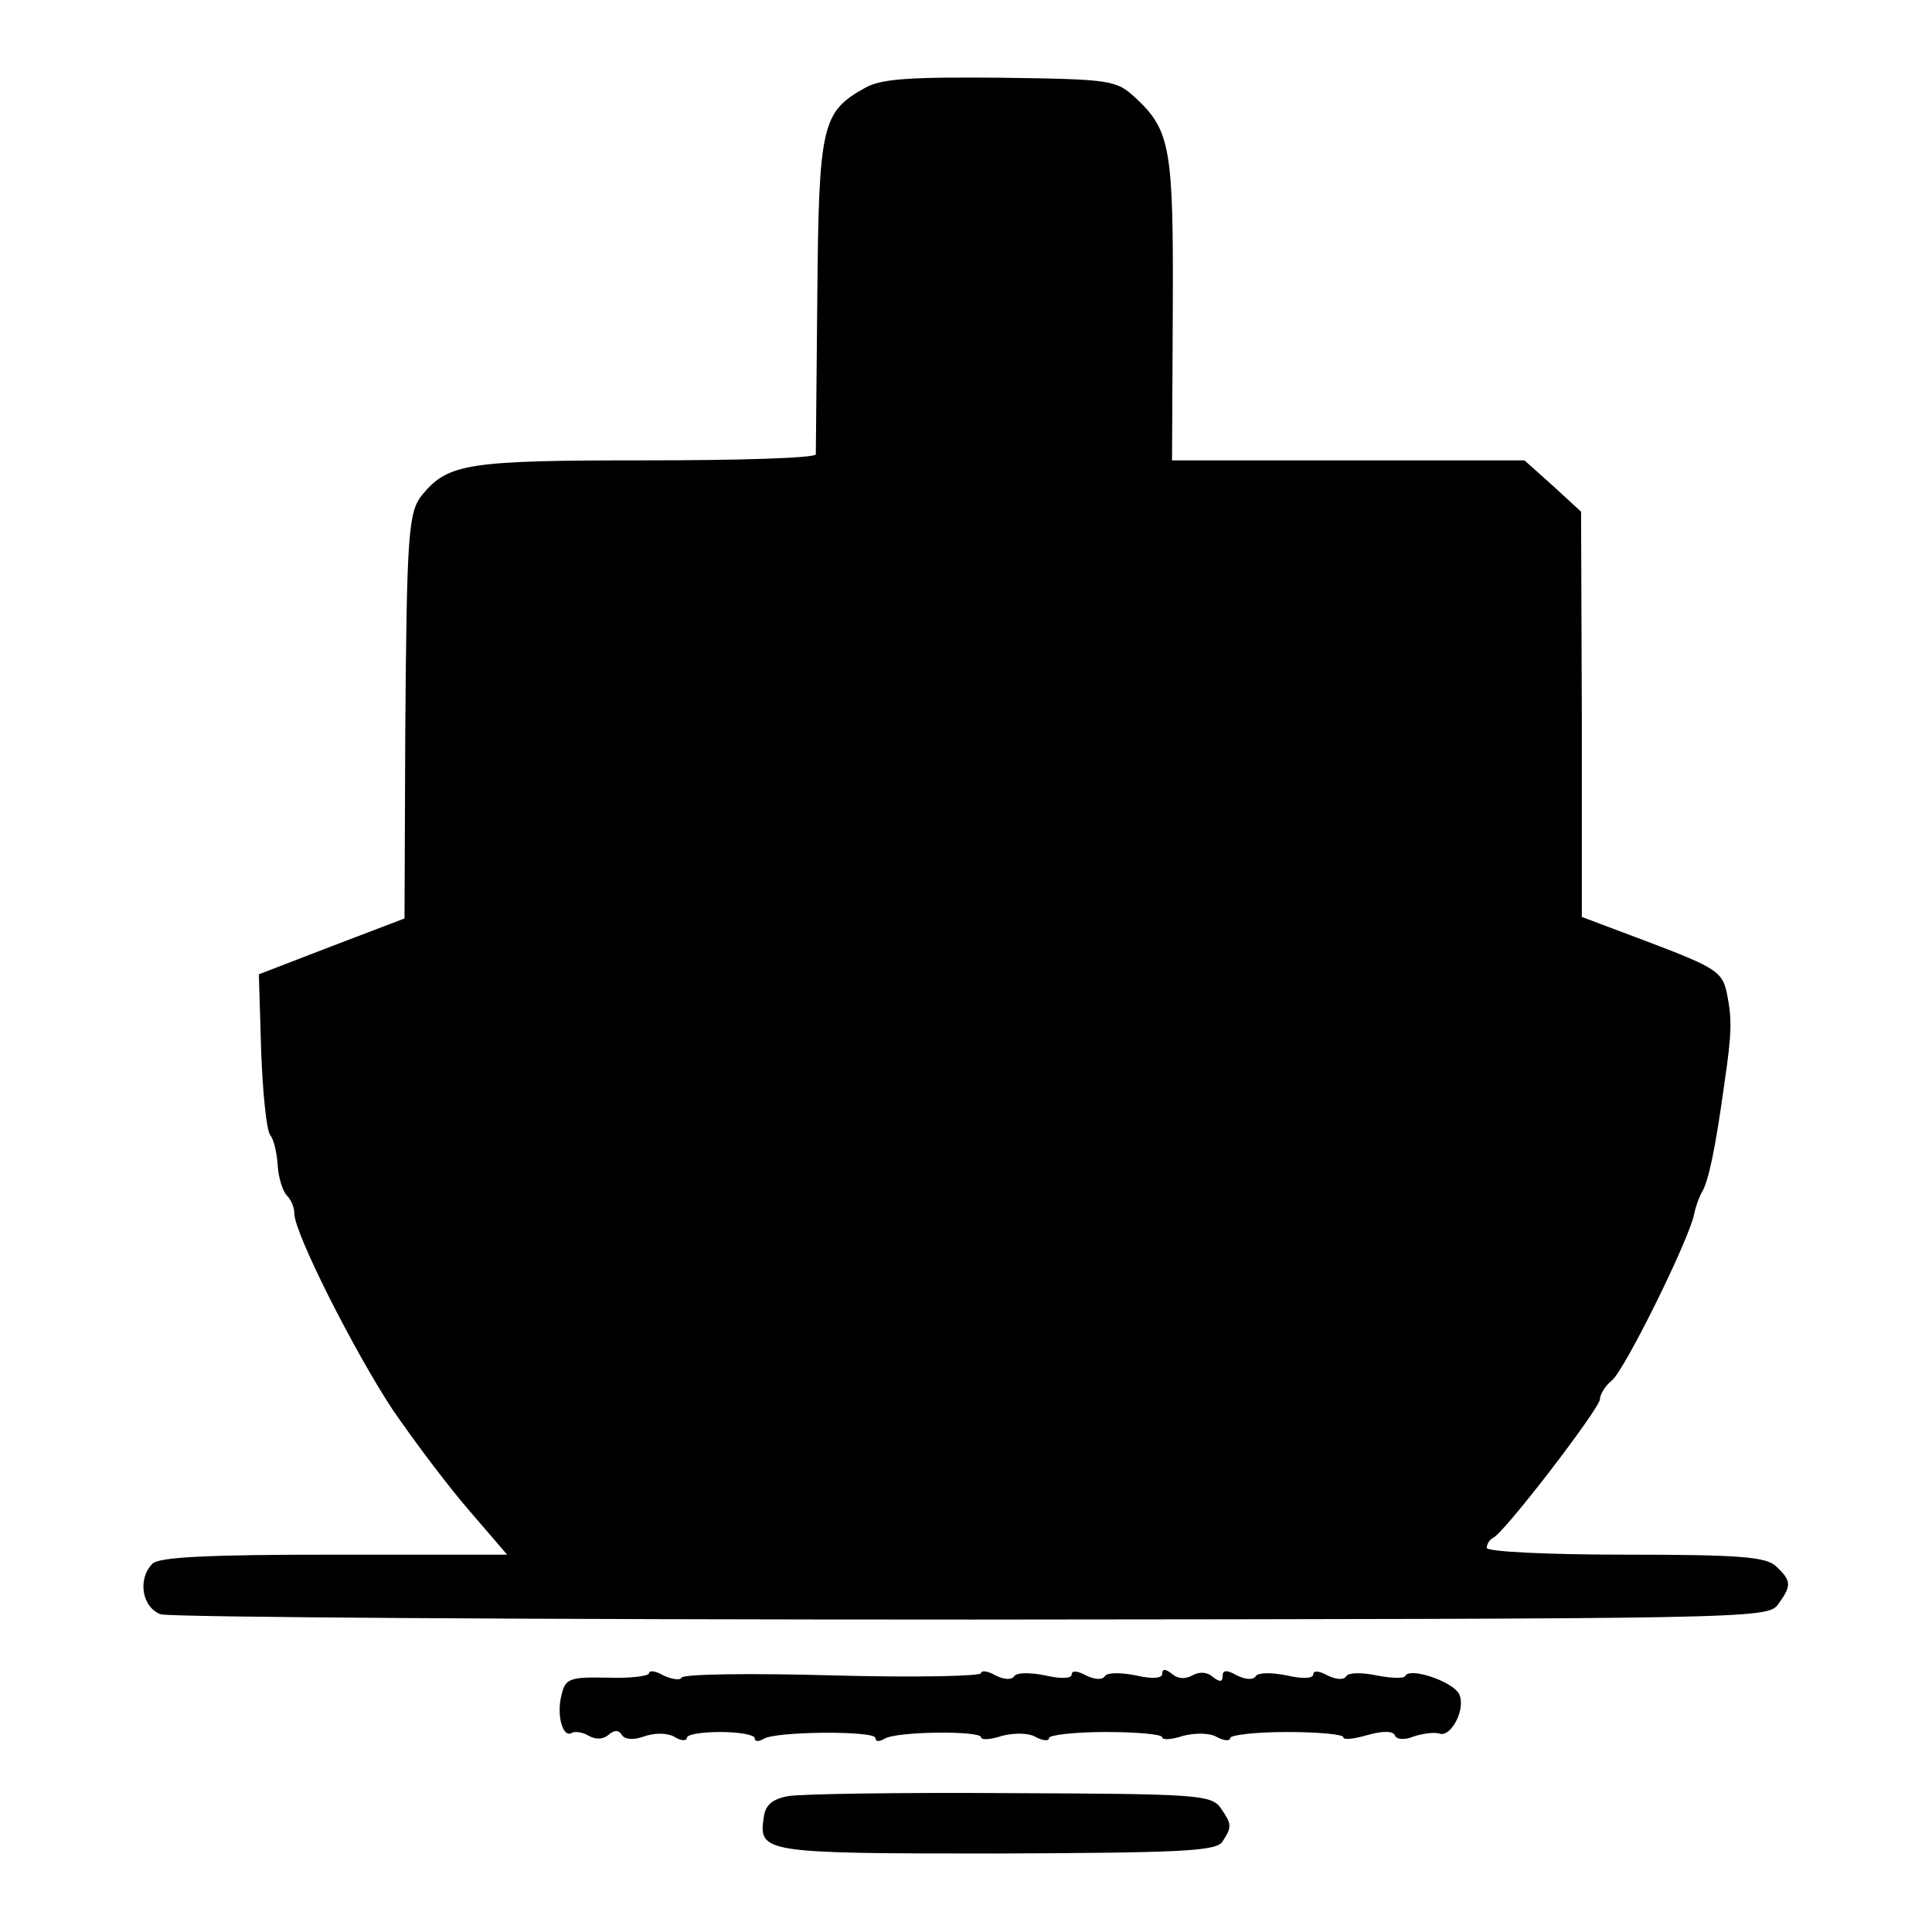 <?xml version="1.0" standalone="no"?>
<!DOCTYPE svg PUBLIC "-//W3C//DTD SVG 20010904//EN"
 "http://www.w3.org/TR/2001/REC-SVG-20010904/DTD/svg10.dtd">
<svg version="1.0" xmlns="http://www.w3.org/2000/svg"
 width="256pt" height="256pt" viewBox="0 0 256 256"
 preserveAspectRatio="xMidYMid meet">
<g transform="translate(0,256) scale(0.1,-0.1)"
fill="#000000" stroke="none">
<path d="M1147 2444 c-58 -32 -62 -49 -64 -274 -1 -113 -2 -208 -2 -212 -1 -5
-102 -8 -226 -8 -234 0 -261 -4 -295 -45 -19 -23 -21 -49 -23 -316 l-1 -246
-97 -37 -96 -37 3 -100 c2 -56 7 -106 12 -113 5 -6 9 -24 10 -41 1 -16 7 -34
12 -39 6 -6 10 -16 10 -24 0 -26 80 -184 131 -261 29 -42 74 -102 102 -134
l49 -57 -229 0 c-165 0 -232 -3 -241 -12 -20 -20 -14 -58 11 -67 12 -4 496 -7
1075 -7 1031 1 1054 1 1068 20 18 25 18 31 -2 50 -13 13 -46 16 -200 16 -105
0 -184 4 -184 9 0 5 4 11 8 13 14 5 142 172 142 184 0 6 7 18 16 25 17 14 103
188 109 221 2 10 7 23 10 28 9 15 18 58 30 145 10 68 10 85 3 120 -6 27 -15
33 -99 65 l-93 35 0 268 -1 269 -37 34 -38 34 -233 0 -234 0 1 199 c1 214 -3
238 -49 281 -26 24 -32 25 -178 27 -119 1 -158 -1 -180 -13z"/>
<path d="M860 343 c0 -4 -25 -7 -55 -6 -50 1 -56 -1 -61 -23 -7 -27 2 -58 14
-50 4 2 14 1 22 -4 9 -5 19 -5 26 1 8 7 14 7 18 0 4 -6 15 -7 29 -2 14 5 30 5
40 0 9 -6 17 -6 17 -2 0 5 20 8 45 8 25 0 45 -4 45 -8 0 -5 5 -5 12 -1 16 10
148 11 148 1 0 -5 5 -5 12 -1 15 10 128 11 128 2 0 -4 13 -3 28 2 16 4 36 4
45 -2 10 -5 17 -5 17 -1 0 4 34 8 75 8 41 0 75 -3 75 -7 0 -4 13 -3 28 2 16 4
36 4 45 -2 10 -5 17 -5 17 -1 0 4 34 8 75 8 41 0 75 -3 75 -7 0 -4 15 -2 32 3
21 6 34 5 36 0 2 -6 13 -7 25 -2 12 4 27 6 34 4 15 -6 35 31 27 51 -6 17 -67
38 -72 25 -2 -3 -18 -3 -38 1 -19 4 -37 4 -40 -1 -3 -5 -13 -5 -25 1 -11 6
-19 7 -19 1 0 -5 -14 -6 -35 -1 -20 4 -38 4 -41 -1 -3 -5 -13 -5 -25 1 -14 8
-19 7 -19 -1 0 -8 -4 -8 -13 -1 -8 7 -18 7 -27 2 -9 -5 -19 -5 -27 2 -9 7 -13
7 -13 0 0 -6 -13 -7 -35 -2 -20 4 -38 4 -41 -1 -3 -5 -13 -5 -25 1 -11 6 -19
7 -19 1 0 -5 -14 -6 -35 -1 -20 4 -38 4 -41 -1 -3 -5 -13 -5 -25 1 -10 6 -19
7 -19 3 0 -4 -88 -6 -196 -3 -108 3 -198 2 -201 -3 -2 -4 -13 -2 -24 3 -10 6
-19 7 -19 3z"/>
<path d="M1044 180 c-21 -4 -30 -12 -32 -28 -7 -47 -1 -48 308 -48 247 1 292
3 300 16 13 20 12 23 -3 45 -13 17 -34 18 -279 19 -145 1 -277 -1 -294 -4z"/>
</g>
</svg>
